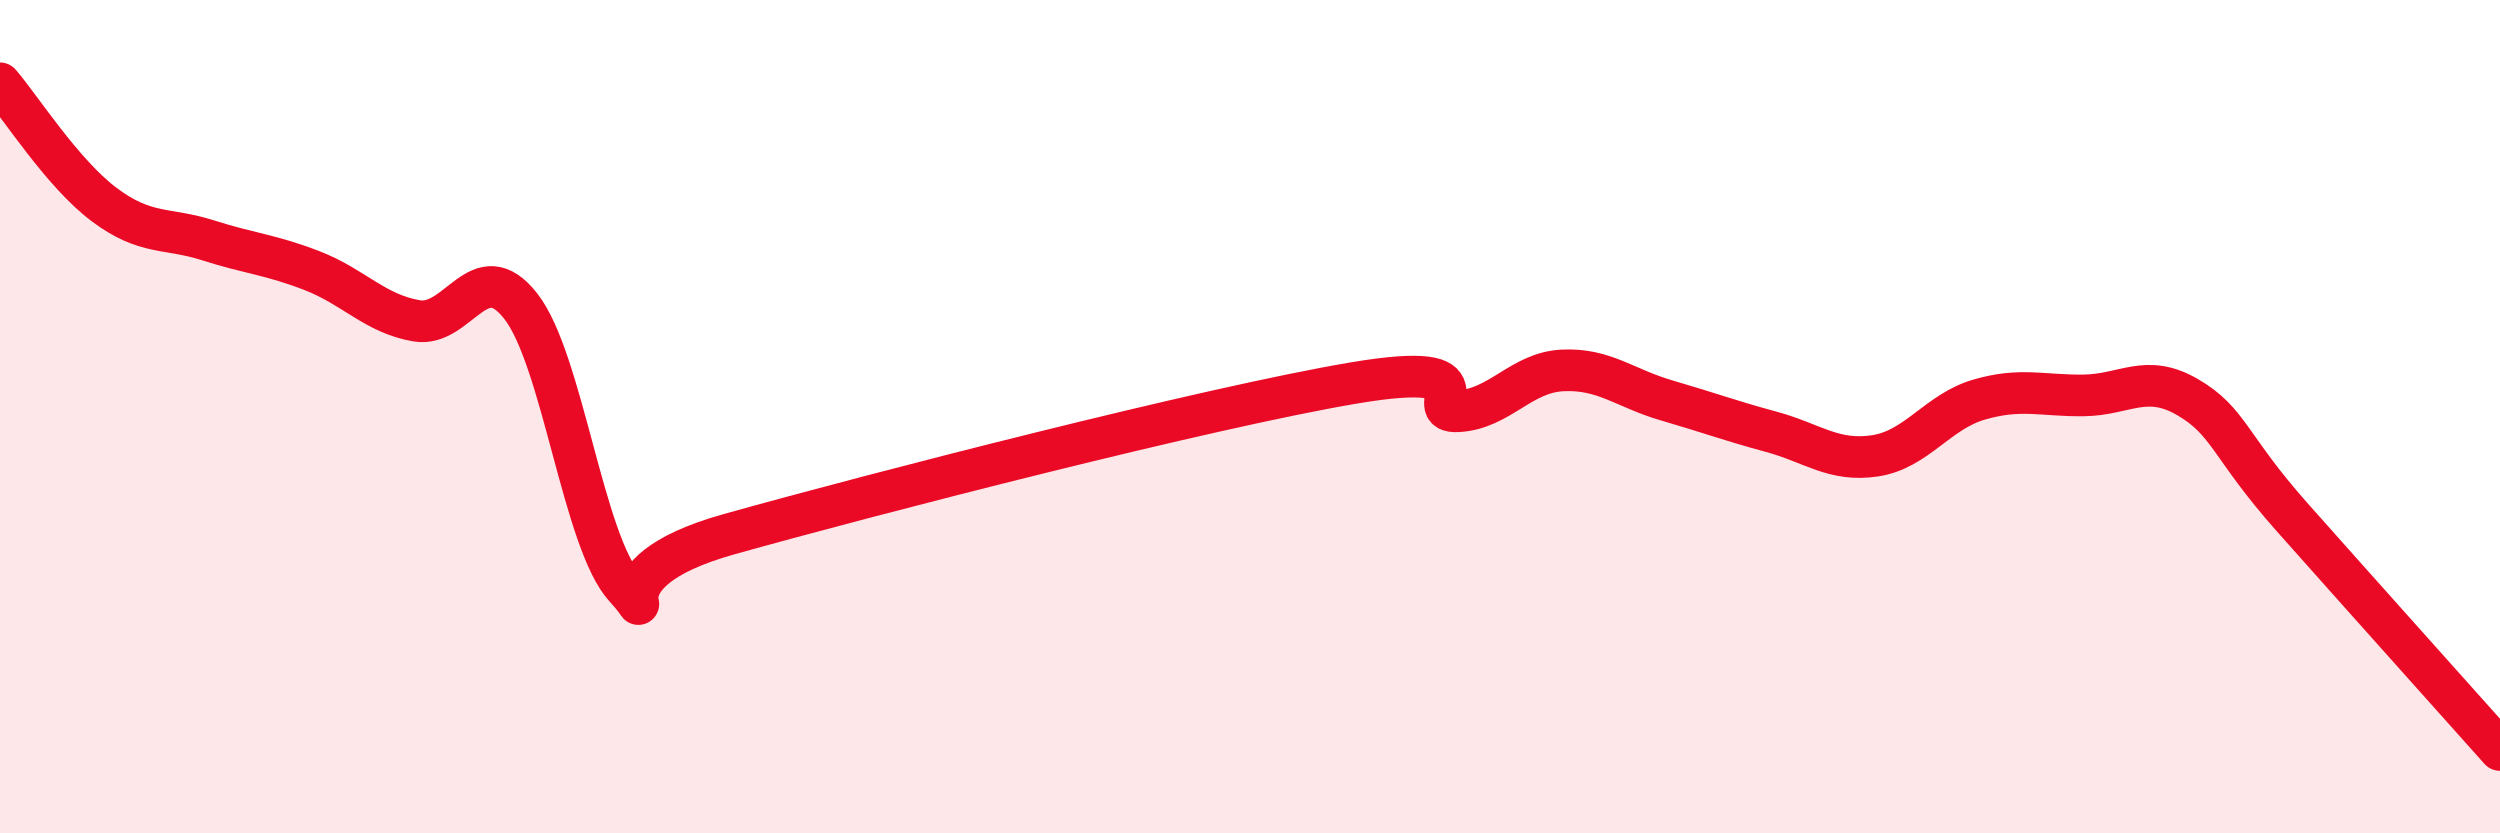
    <svg width="60" height="20" viewBox="0 0 60 20" xmlns="http://www.w3.org/2000/svg">
      <path
        d="M 0,2 C 0.5,2.58 1.5,4.16 2.5,4.91 C 3.5,5.66 4,5.45 5,5.77 C 6,6.09 6.5,6.11 7.5,6.5 C 8.5,6.89 9,7.53 10,7.7 C 11,7.87 11.5,6.07 12.5,7.35 C 13.5,8.63 14,13.01 15,14.1 C 16,15.19 14,13.8 17.5,12.82 C 21,11.84 29,9.78 32.5,9.19 C 36,8.6 34,9.93 35,9.87 C 36,9.81 36.5,8.94 37.5,8.89 C 38.5,8.84 39,9.32 40,9.61 C 41,9.9 41.5,10.09 42.5,10.36 C 43.5,10.63 44,11.09 45,10.94 C 46,10.79 46.5,9.88 47.5,9.59 C 48.5,9.3 49,9.5 50,9.49 C 51,9.48 51.5,8.95 52.5,9.53 C 53.5,10.11 53.5,10.71 55,12.4 C 56.5,14.09 59,16.88 60,18L60 20L0 20Z"
        fill="#EB0A25"
        opacity="0.1"
        stroke-linecap="round"
        stroke-linejoin="round"
      />
      <path
        d="M 0,2 C 0.5,2.58 1.5,4.16 2.5,4.91 C 3.5,5.66 4,5.45 5,5.77 C 6,6.09 6.5,6.11 7.5,6.5 C 8.5,6.89 9,7.53 10,7.7 C 11,7.87 11.5,6.07 12.5,7.35 C 13.5,8.63 14,13.01 15,14.1 C 16,15.19 14,13.8 17.5,12.82 C 21,11.84 29,9.78 32.5,9.19 C 36,8.6 34,9.93 35,9.87 C 36,9.81 36.5,8.94 37.5,8.89 C 38.5,8.84 39,9.32 40,9.61 C 41,9.9 41.5,10.09 42.5,10.36 C 43.5,10.63 44,11.09 45,10.94 C 46,10.79 46.5,9.88 47.5,9.59 C 48.5,9.3 49,9.5 50,9.49 C 51,9.48 51.5,8.95 52.5,9.53 C 53.5,10.11 53.5,10.71 55,12.4 C 56.5,14.09 59,16.88 60,18"
        stroke="#EB0A25"
        stroke-width="1"
        fill="none"
        stroke-linecap="round"
        stroke-linejoin="round"
      />
    </svg>
  